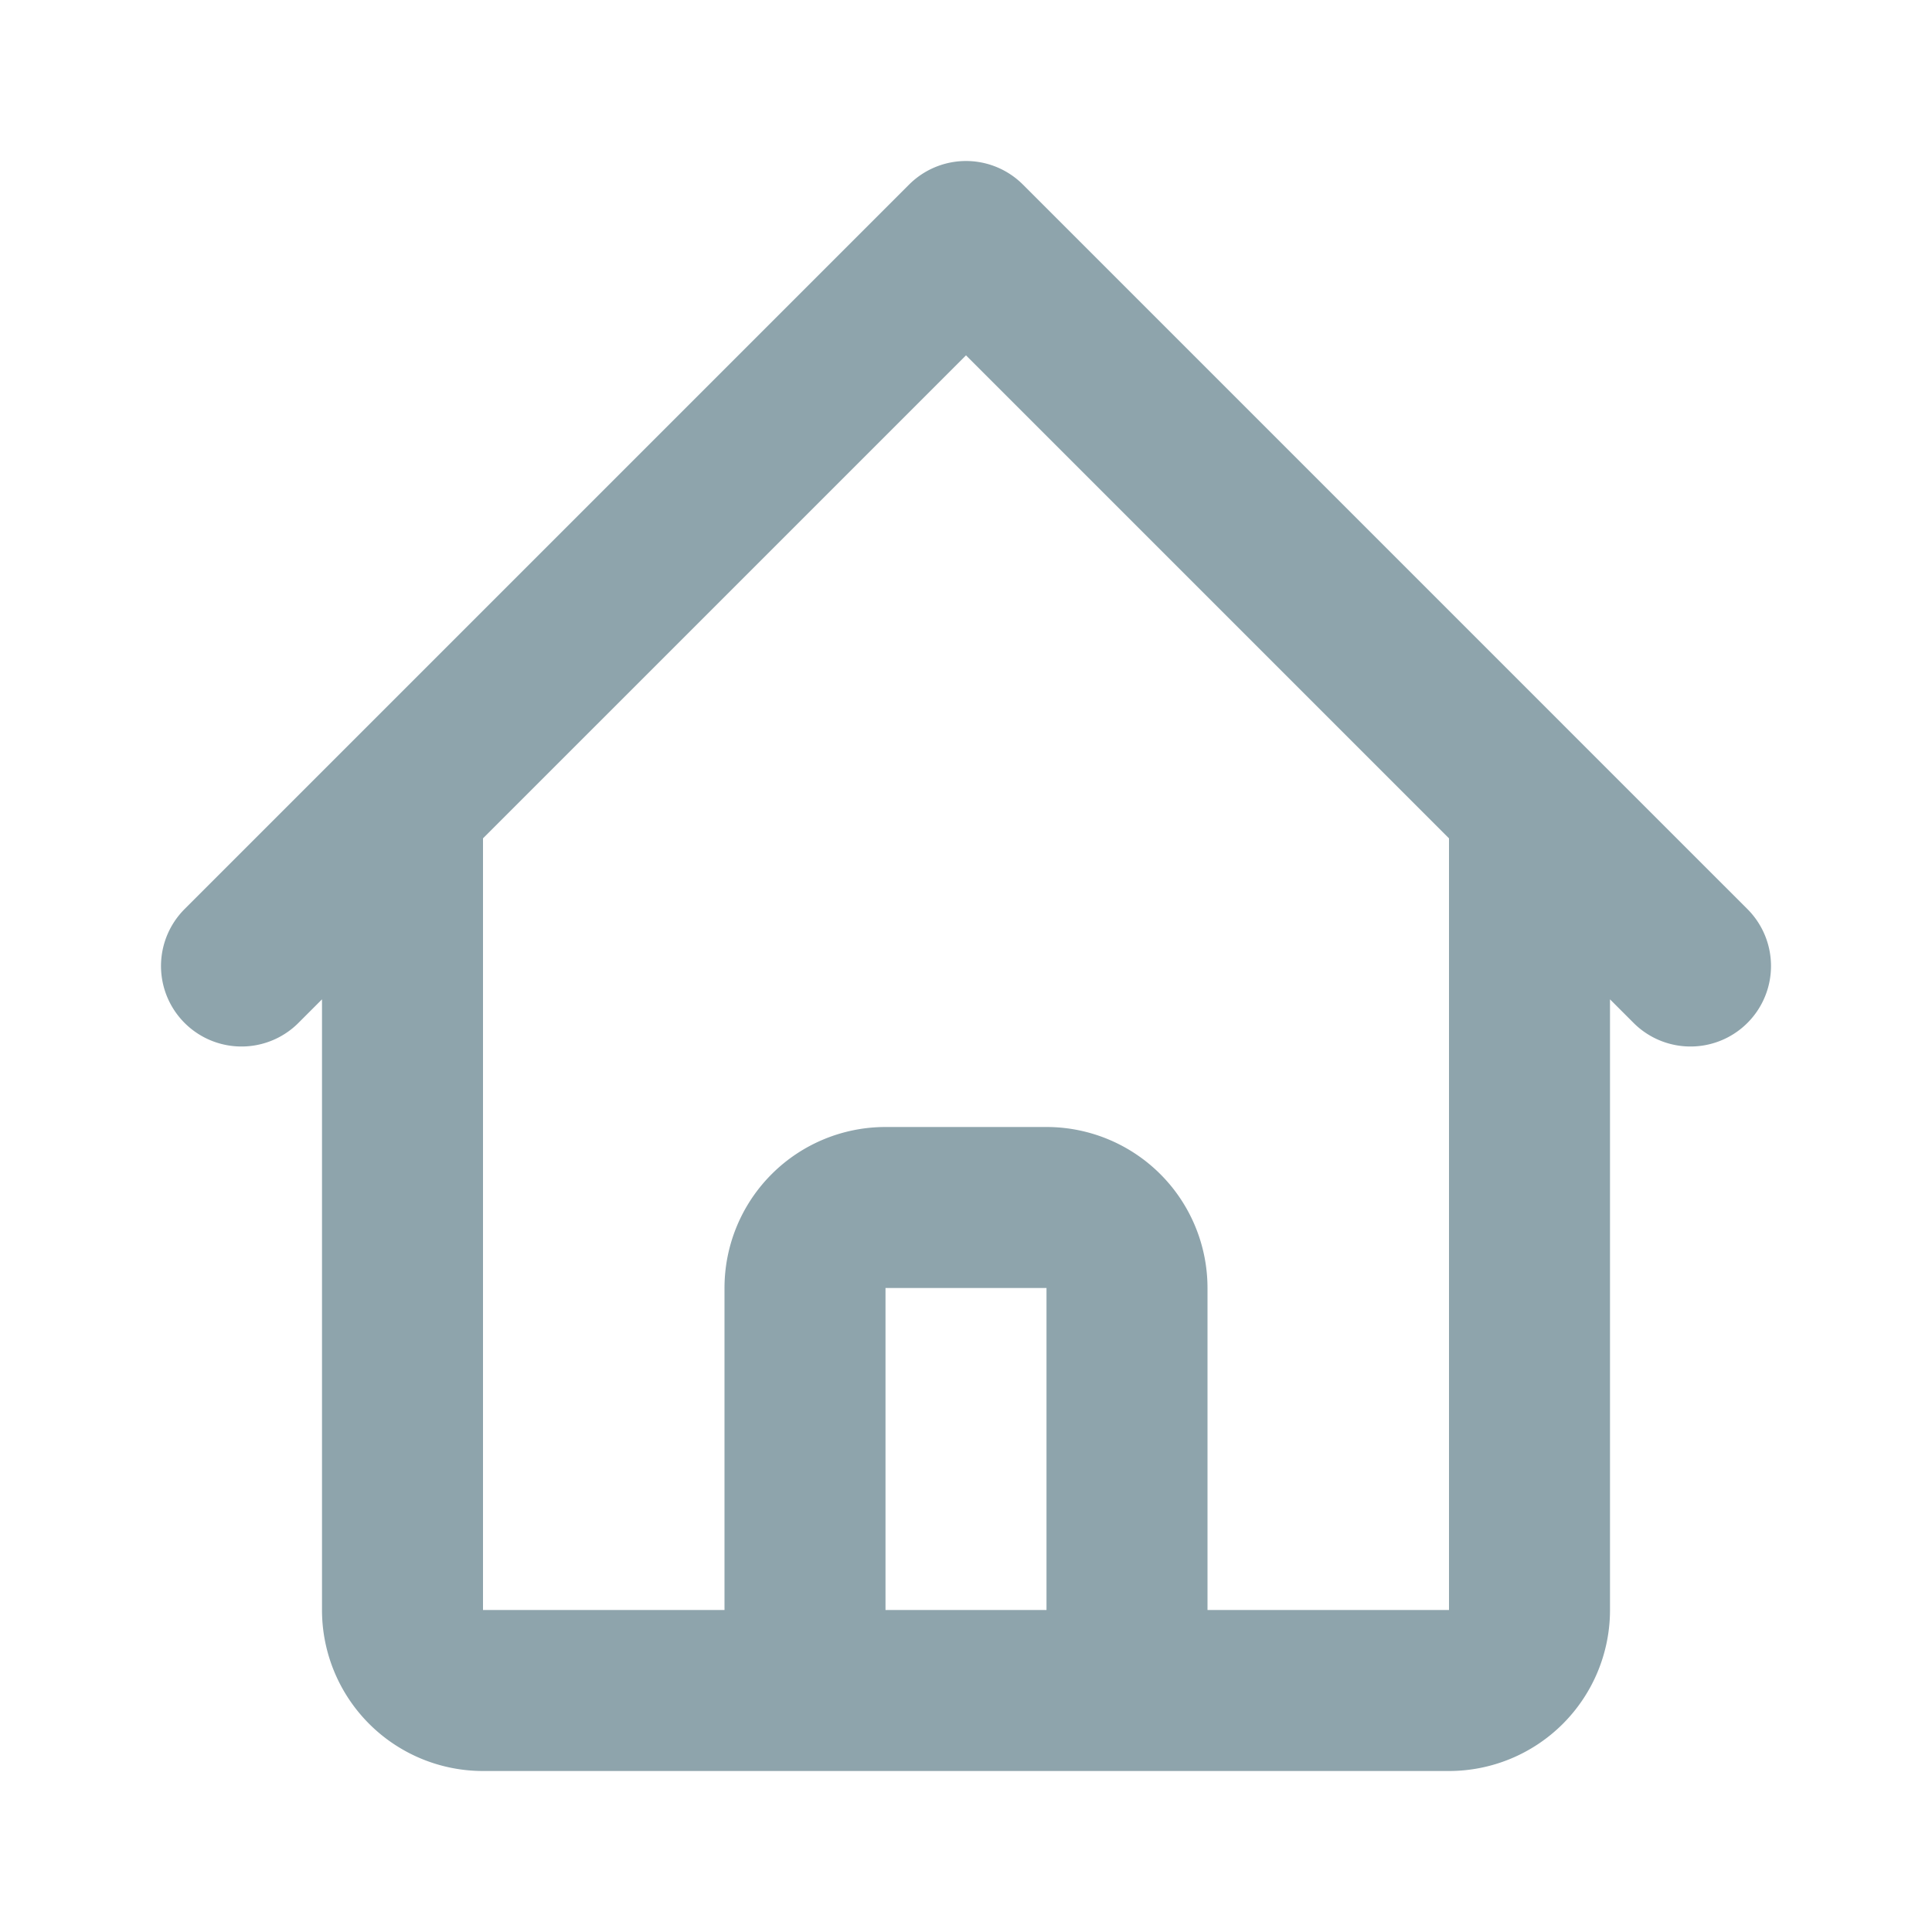 <svg width="24" height="24" fill="none" xmlns="http://www.w3.org/2000/svg"><path d="M3 12l2-2m0 0l7-7 7 7M5 10v10a1 1 0 001 1h3m10-11l2 2m-2-2v10a1 1 0 01-1 1h-3m-6 0a1 1 0 001-1v-4a1 1 0 011-1h2a1 1 0 011 1v4a1 1 0 001 1m-6 0h6" stroke="#8EA4AC" stroke-width="2" stroke-linecap="round" stroke-linejoin="round"/></svg>